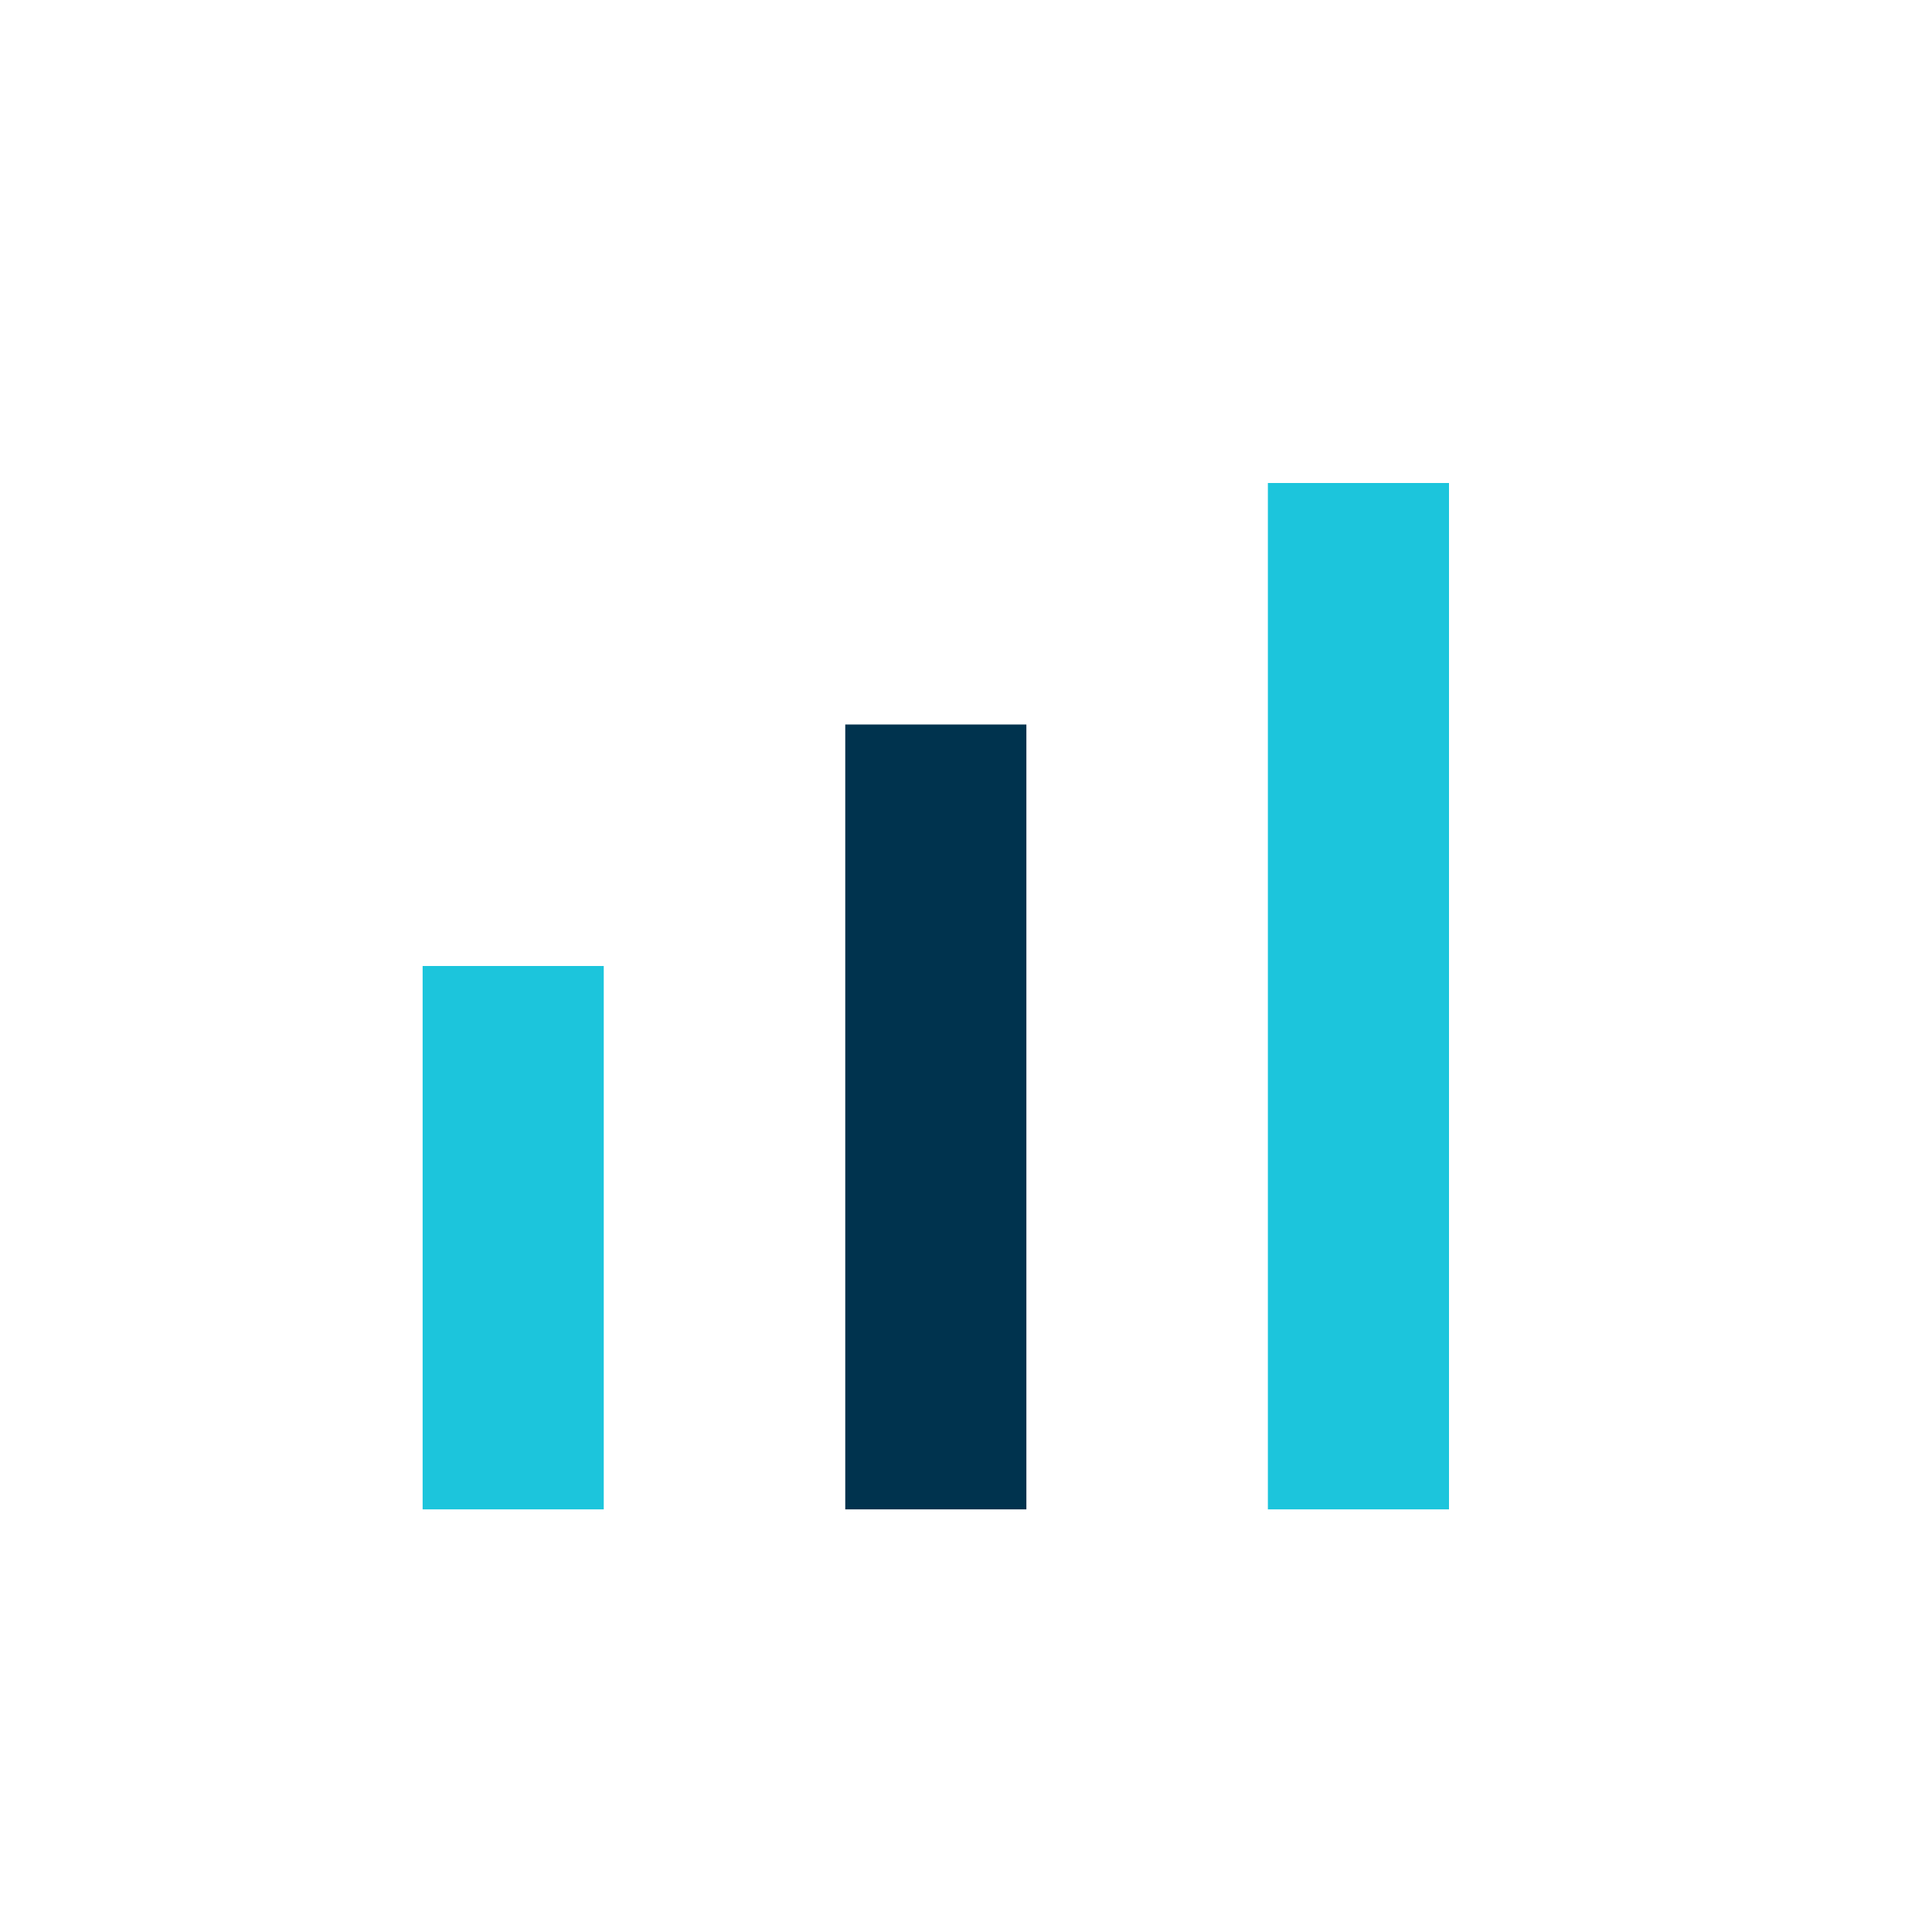 <?xml version="1.0" encoding="UTF-8"?>
<svg xmlns="http://www.w3.org/2000/svg" width="32" height="32" viewBox="0 0 32 32"><rect x="7" y="16" width="3" height="9" fill="#1CC5DC"/><rect x="14" y="12" width="3" height="13" fill="#00334E"/><rect x="21" y="8" width="3" height="17" fill="#1CC5DC"/></svg>